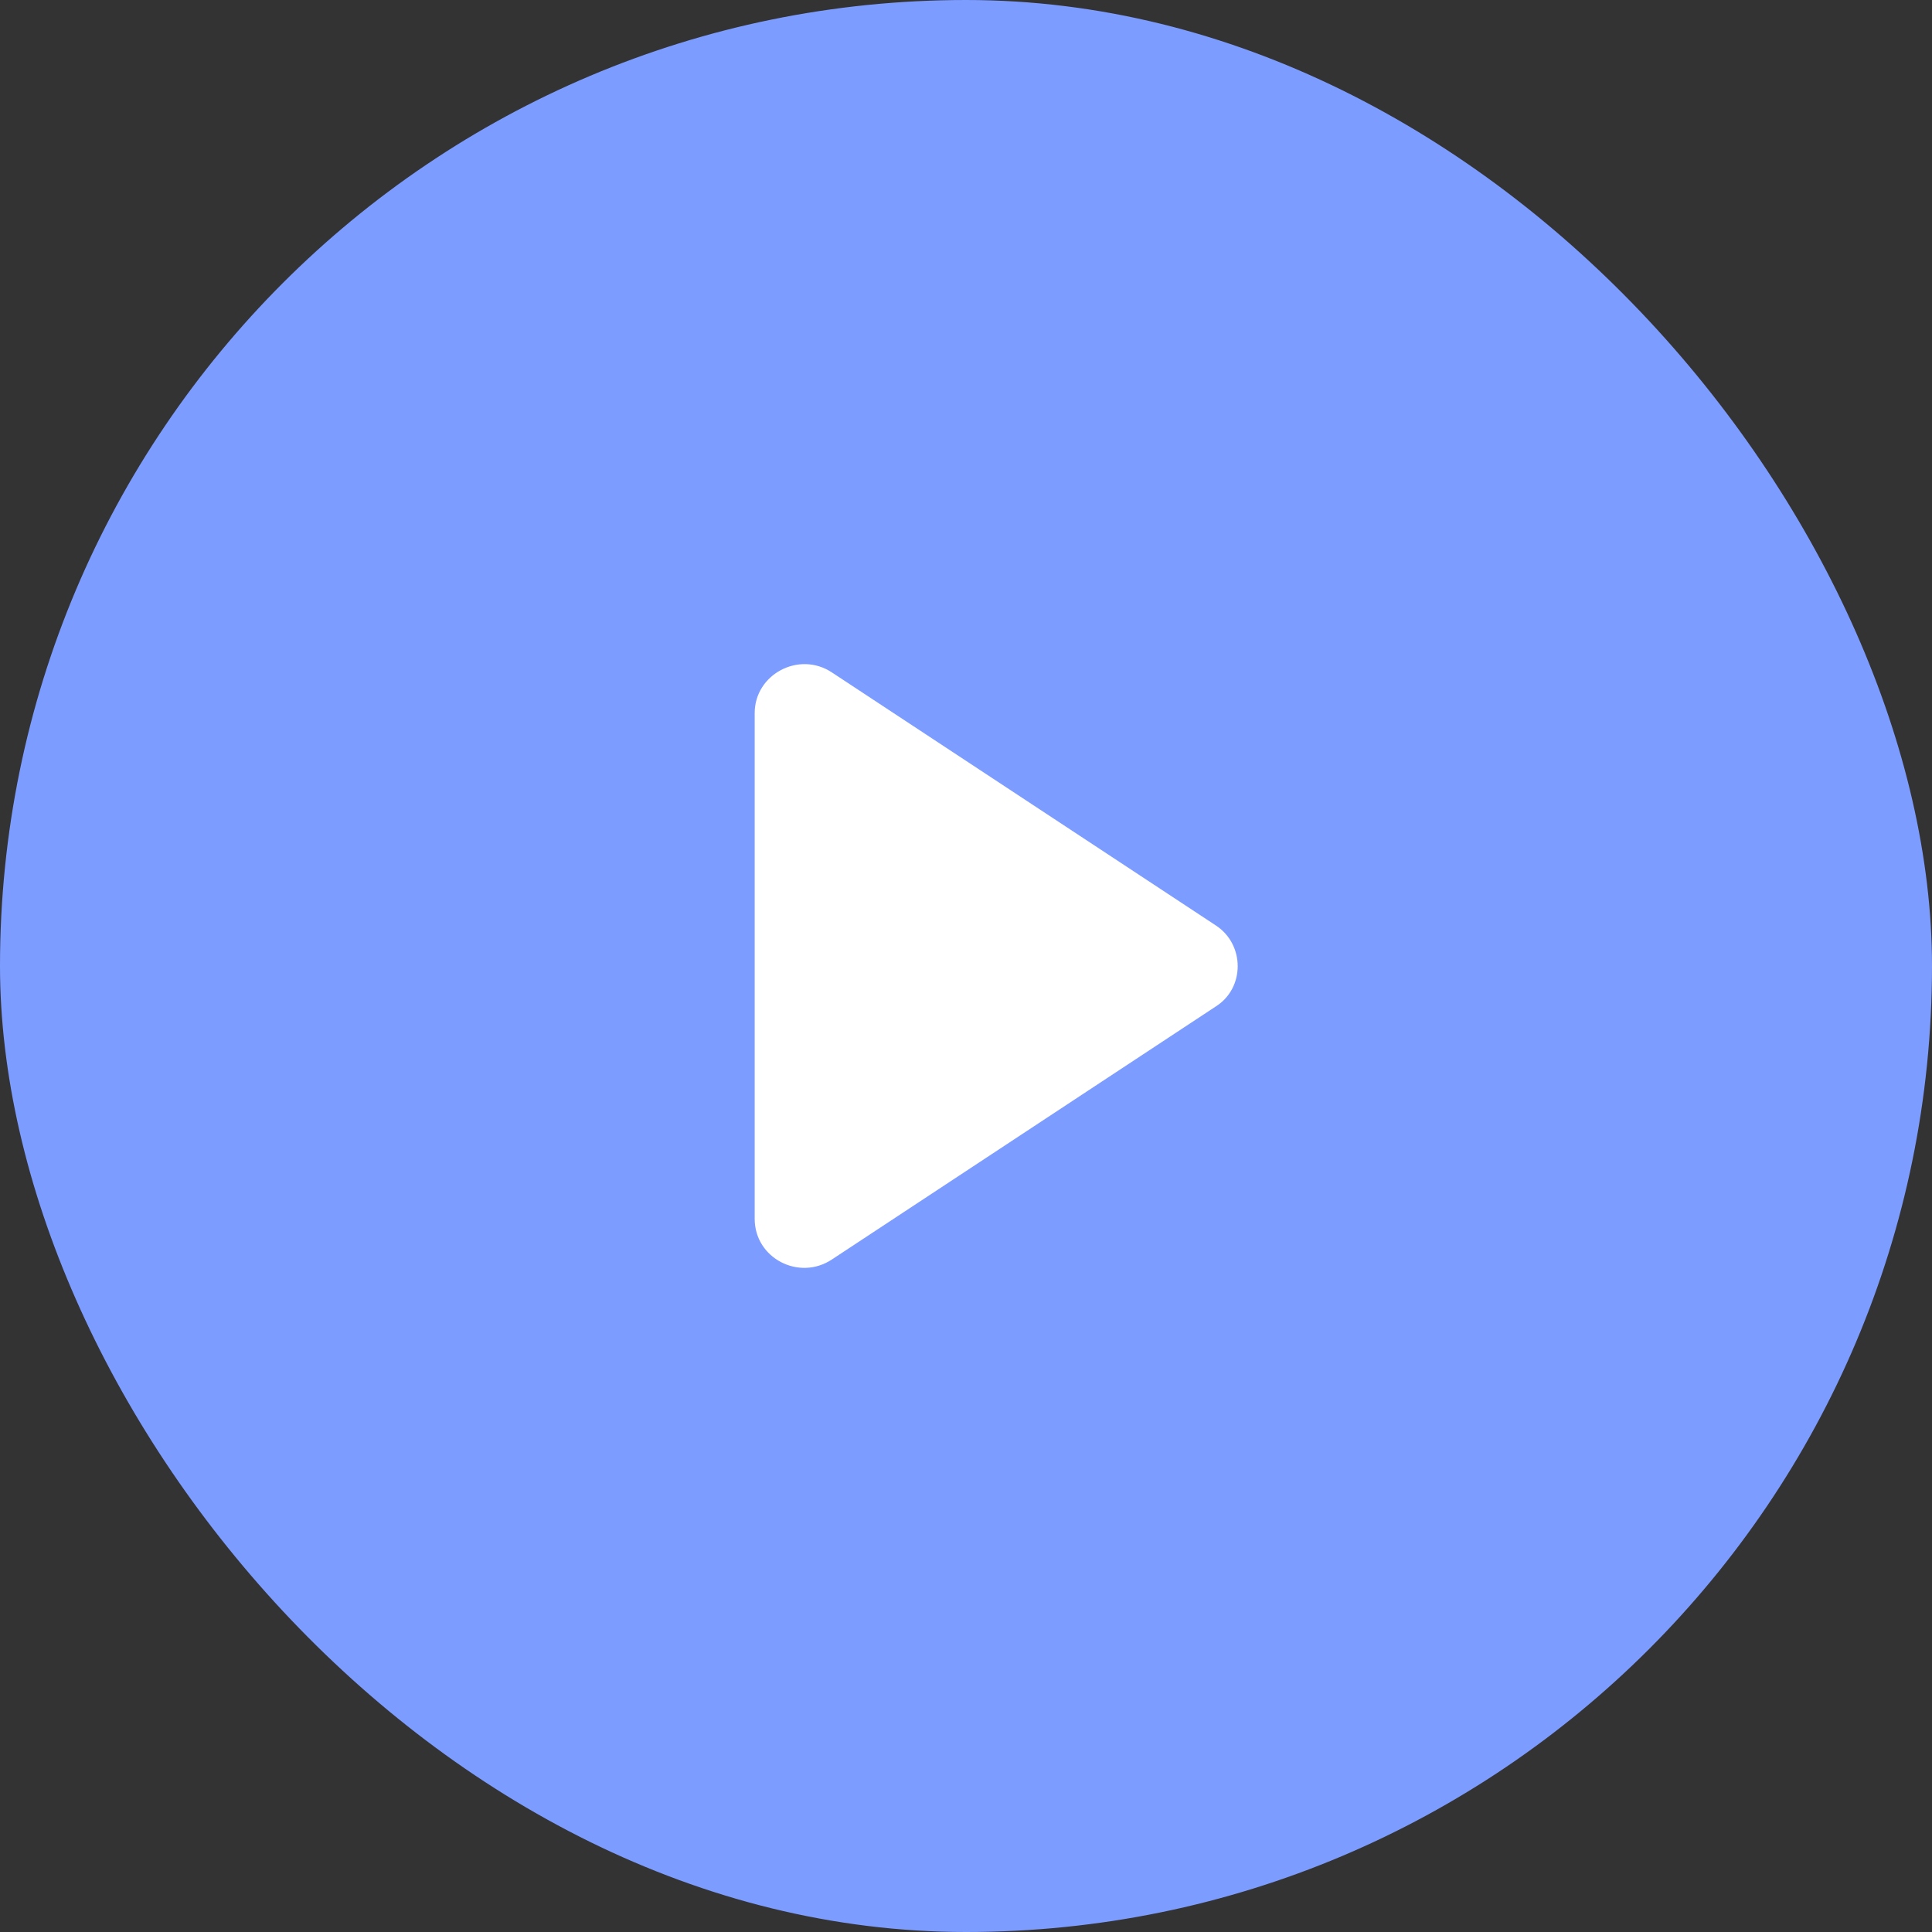 <?xml version="1.0" encoding="UTF-8"?> <svg xmlns="http://www.w3.org/2000/svg" width="48" height="48" viewBox="0 0 48 48" fill="none"><rect x="0" y="0" width="48" height="48" fill="#333333" stroke="none"/><rect width="48" height="48" rx="24" fill="#7D9CFF"></rect><path d="M30.211 22.995L20.666 16.705C19.851 16.167 18.75 16.752 18.75 17.716V30.281C18.75 31.261 19.851 31.83 20.666 31.293L30.211 25.002C30.93 24.544 30.93 23.469 30.211 22.995Z" fill="white"></path></svg> 